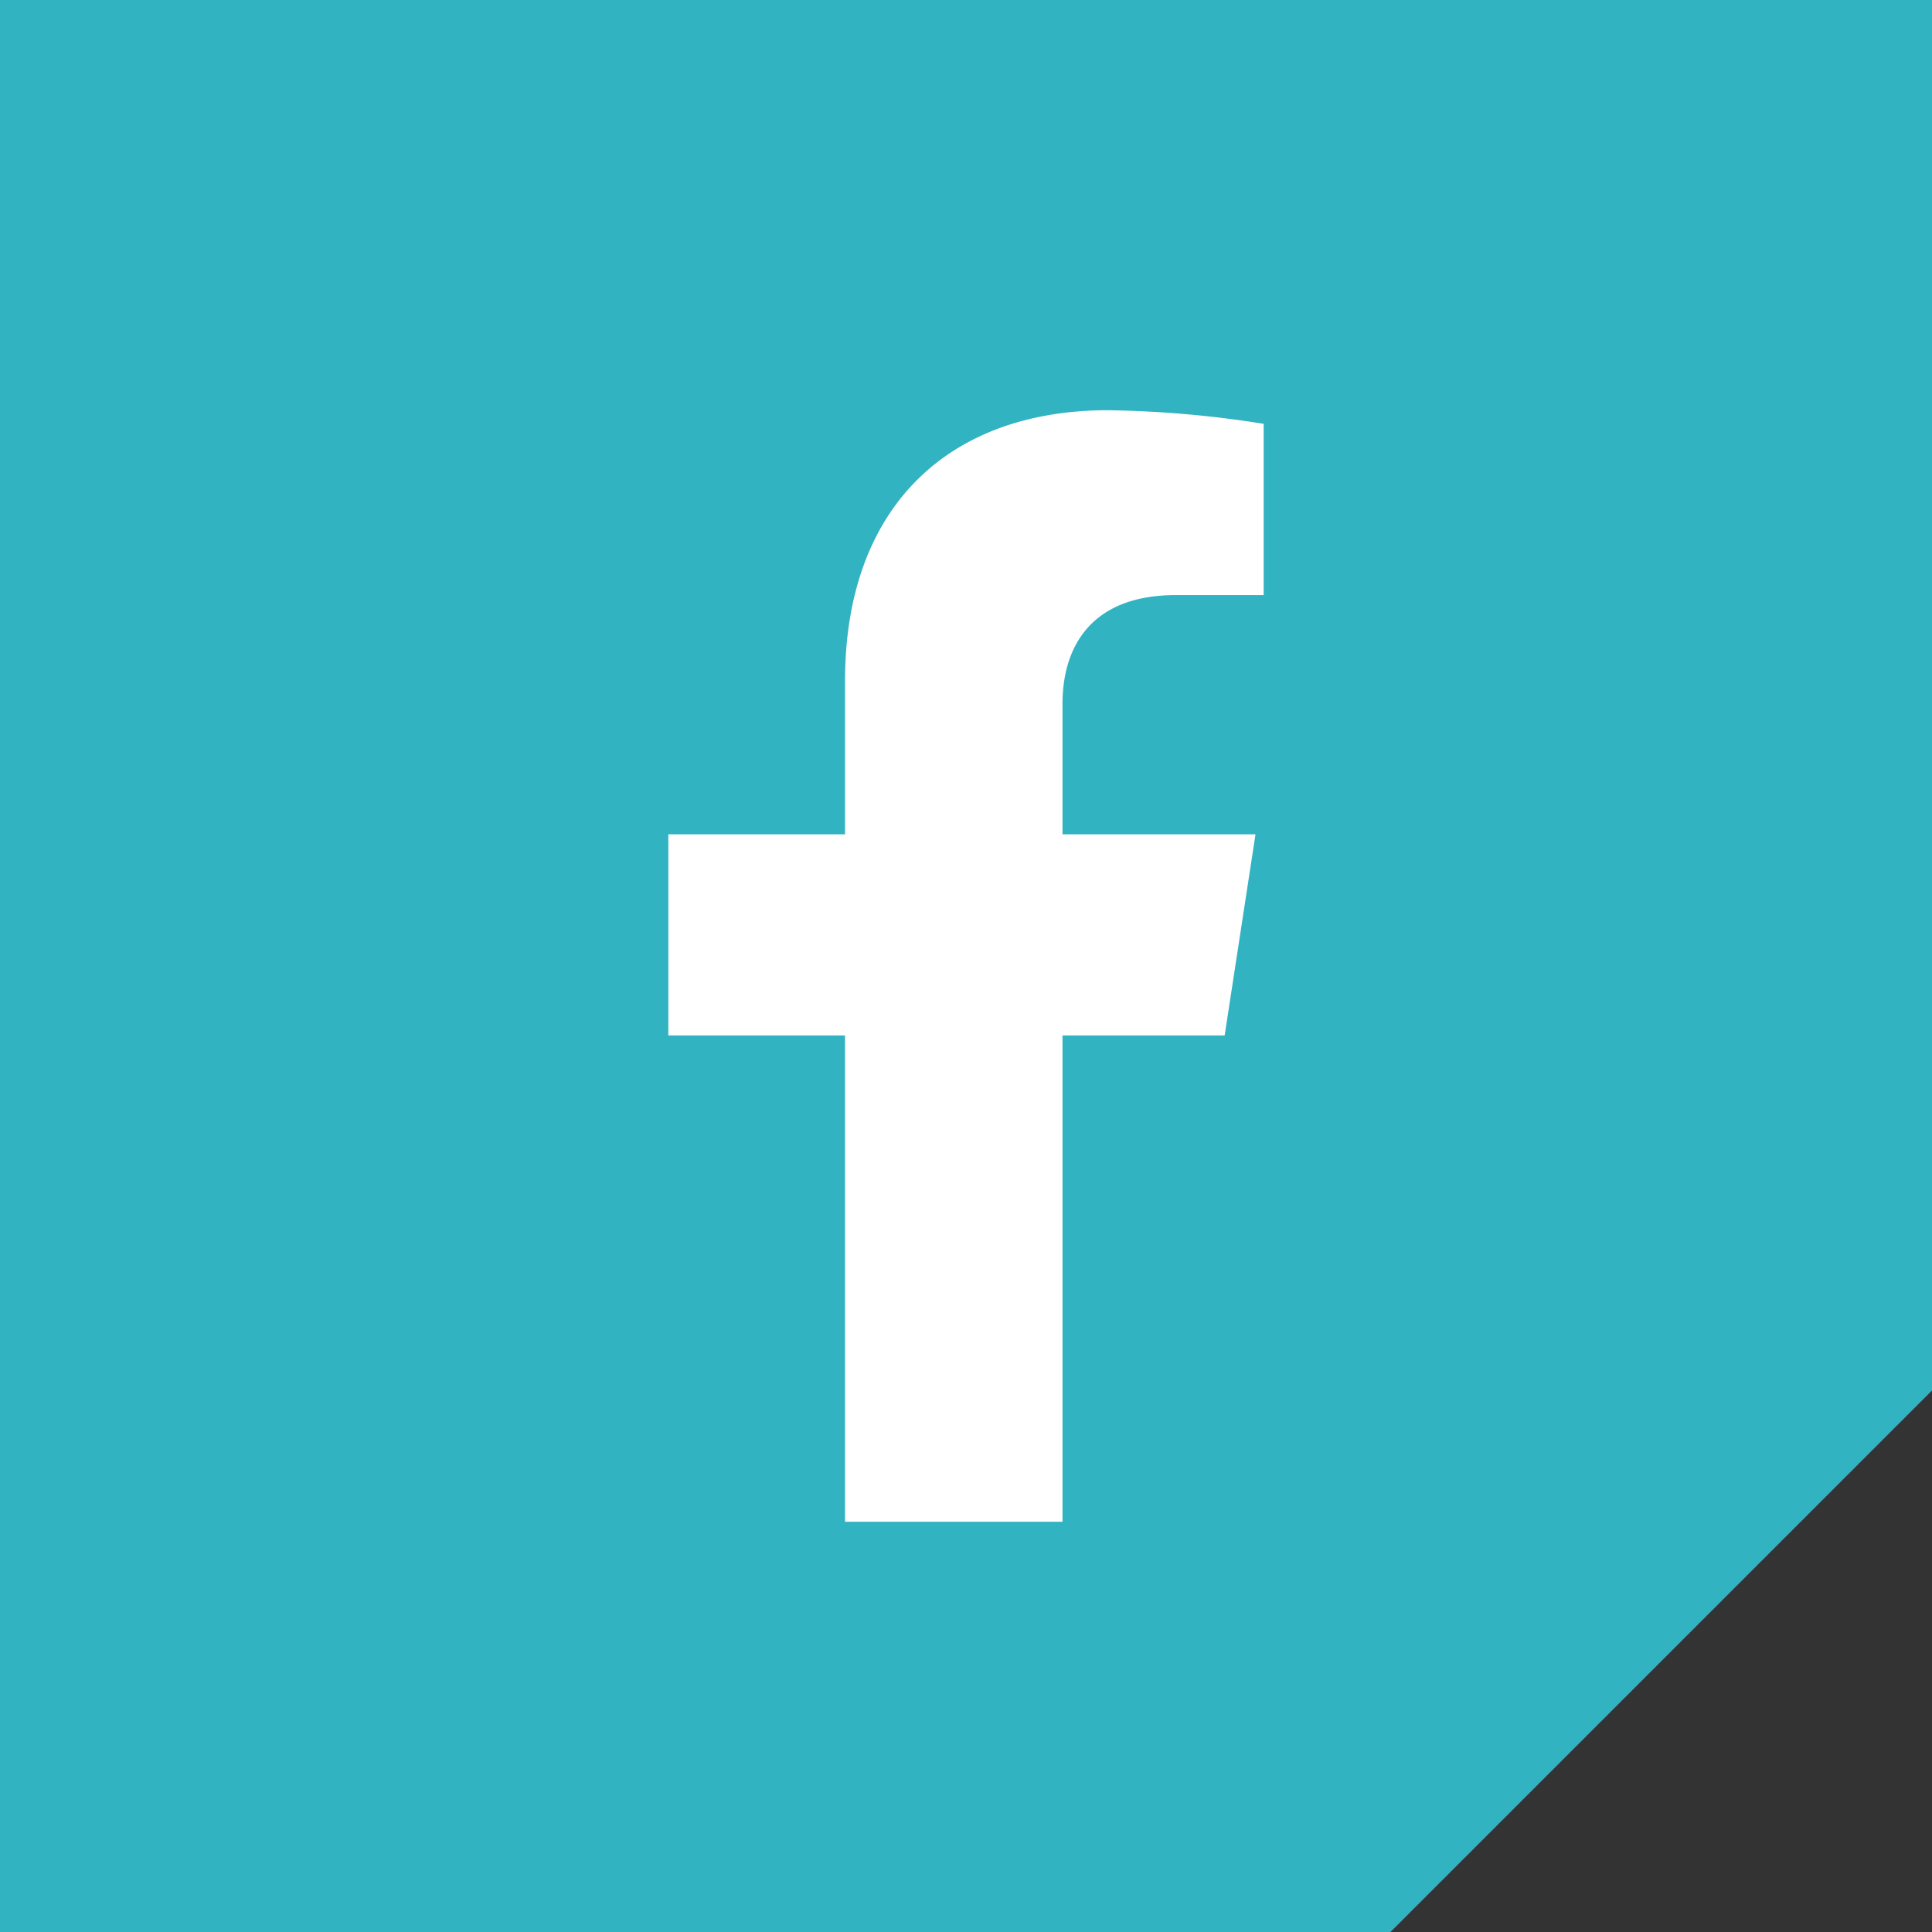 <svg xmlns="http://www.w3.org/2000/svg" width="256" height="256" viewBox="0 0 256 256"><rect x="0" y="0" width="256" height="256" fill="#333333" stroke="none"/><defs><style>.a{fill:#31b3c2;}.b{fill:#fff;}</style></defs><title>ICON--facebook</title><polygon class="a" points="256 0 0 0 0 256 184.245 256 256 184.245 256 0"/><path class="b" d="M140.787,201.641V137.205h21.486l4.088-26.655H140.787V93.253c0-7.292,3.572-14.4,15.027-14.4h11.628V56.16A141.801,141.801,0,0,0,146.8,54.359c-21.063,0-34.829,12.765-34.829,35.876V110.55H88.558v26.655h23.413v64.436Z"/></svg>